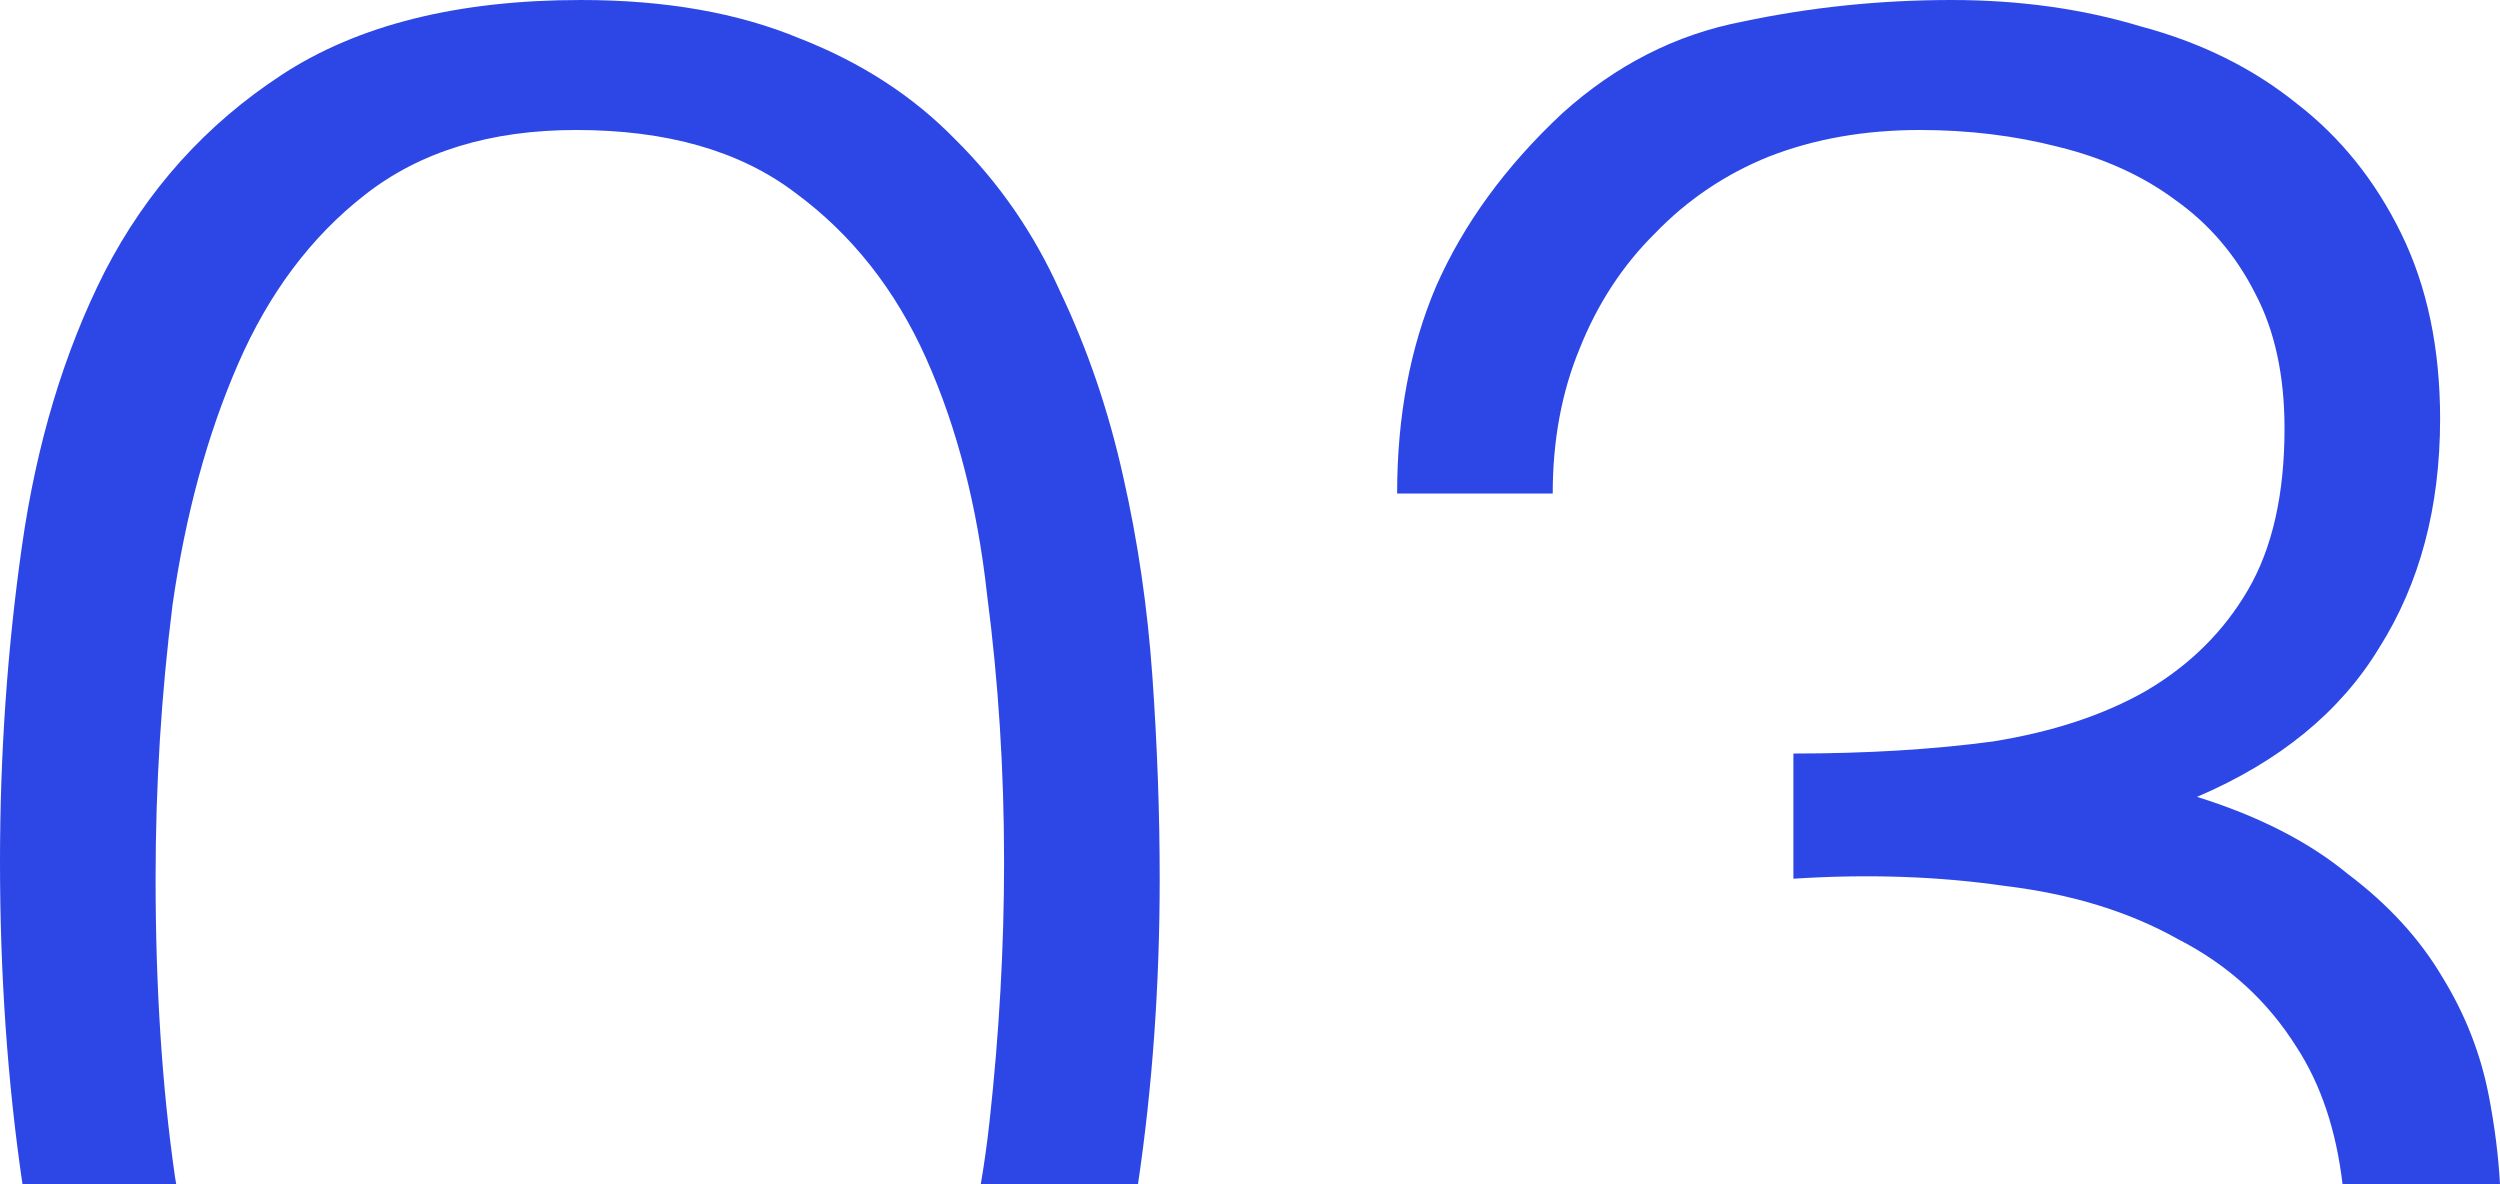 <svg width="114" height="54" viewBox="0 0 114 54" fill="none" xmlns="http://www.w3.org/2000/svg">
                    <path d="M45.01 27.115C45.528 31.067 45.786 35.129 45.786 39.301C45.786 43.18 45.565 47.132 45.121 51.157C45.014 52.128 44.881 53.076 44.723 54H51.892C52.552 49.552 52.882 44.909 52.882 40.069C52.882 37.069 52.771 33.995 52.549 30.848C52.327 27.701 51.884 24.664 51.218 21.736C50.553 18.736 49.593 15.918 48.336 13.283C47.154 10.649 45.565 8.343 43.569 6.367C41.647 4.391 39.282 2.854 36.474 1.756C33.665 0.585 30.339 0 26.496 0C20.879 0 16.334 1.134 12.86 3.403C9.386 5.672 6.689 8.673 4.767 12.405C2.919 16.064 1.663 20.236 0.998 24.92C0.333 29.604 0 34.397 0 39.301C0 44.437 0.342 49.337 1.025 54H8.036C8.018 53.894 8 53.788 7.982 53.682C7.391 49.584 7.095 45.046 7.095 40.069C7.095 35.825 7.354 31.653 7.871 27.555C8.463 23.456 9.46 19.797 10.864 16.577C12.269 13.356 14.19 10.795 16.629 8.892C19.142 6.916 22.357 5.928 26.274 5.928C30.413 5.928 33.739 6.879 36.252 8.782C38.839 10.685 40.834 13.21 42.239 16.357C43.643 19.504 44.567 23.09 45.01 27.115Z" fill="#2D47E6"/>
                    <path d="M114 54C113.927 52.689 113.756 51.339 113.486 49.949C113.117 48.047 112.414 46.254 111.38 44.57C110.345 42.814 108.904 41.24 107.056 39.85C105.282 38.386 102.991 37.215 100.183 36.337C103.952 34.727 106.723 32.458 108.497 29.53C110.345 26.603 111.269 23.127 111.269 19.102C111.269 15.881 110.678 13.064 109.495 10.649C108.312 8.233 106.723 6.257 104.728 4.72C102.732 3.11 100.367 1.939 97.633 1.208C94.972 0.403 92.09 0 88.985 0C85.734 0 82.555 0.329 79.451 0.988C76.421 1.573 73.686 2.964 71.247 5.16C68.661 7.575 66.739 10.209 65.483 13.064C64.3 15.845 63.709 18.992 63.709 22.505H70.804C70.804 20.09 71.21 17.894 72.023 15.918C72.836 13.869 73.982 12.112 75.46 10.649C76.938 9.112 78.675 7.941 80.671 7.136C82.74 6.331 85.031 5.928 87.544 5.928C89.761 5.928 91.868 6.184 93.863 6.697C95.933 7.209 97.707 8.014 99.185 9.112C100.737 10.209 101.956 11.637 102.843 13.393C103.73 15.076 104.174 17.125 104.174 19.541C104.174 22.541 103.619 24.993 102.511 26.896C101.402 28.799 99.85 30.336 97.854 31.507C95.933 32.604 93.605 33.373 90.87 33.812C88.135 34.178 85.105 34.361 81.779 34.361V40.069C85.179 39.85 88.394 39.959 91.424 40.399C94.455 40.765 97.078 41.57 99.296 42.814C101.587 43.985 103.398 45.631 104.728 47.754C105.833 49.457 106.531 51.539 106.82 54H114Z" fill="#2D47E6"/>
                </svg>  
